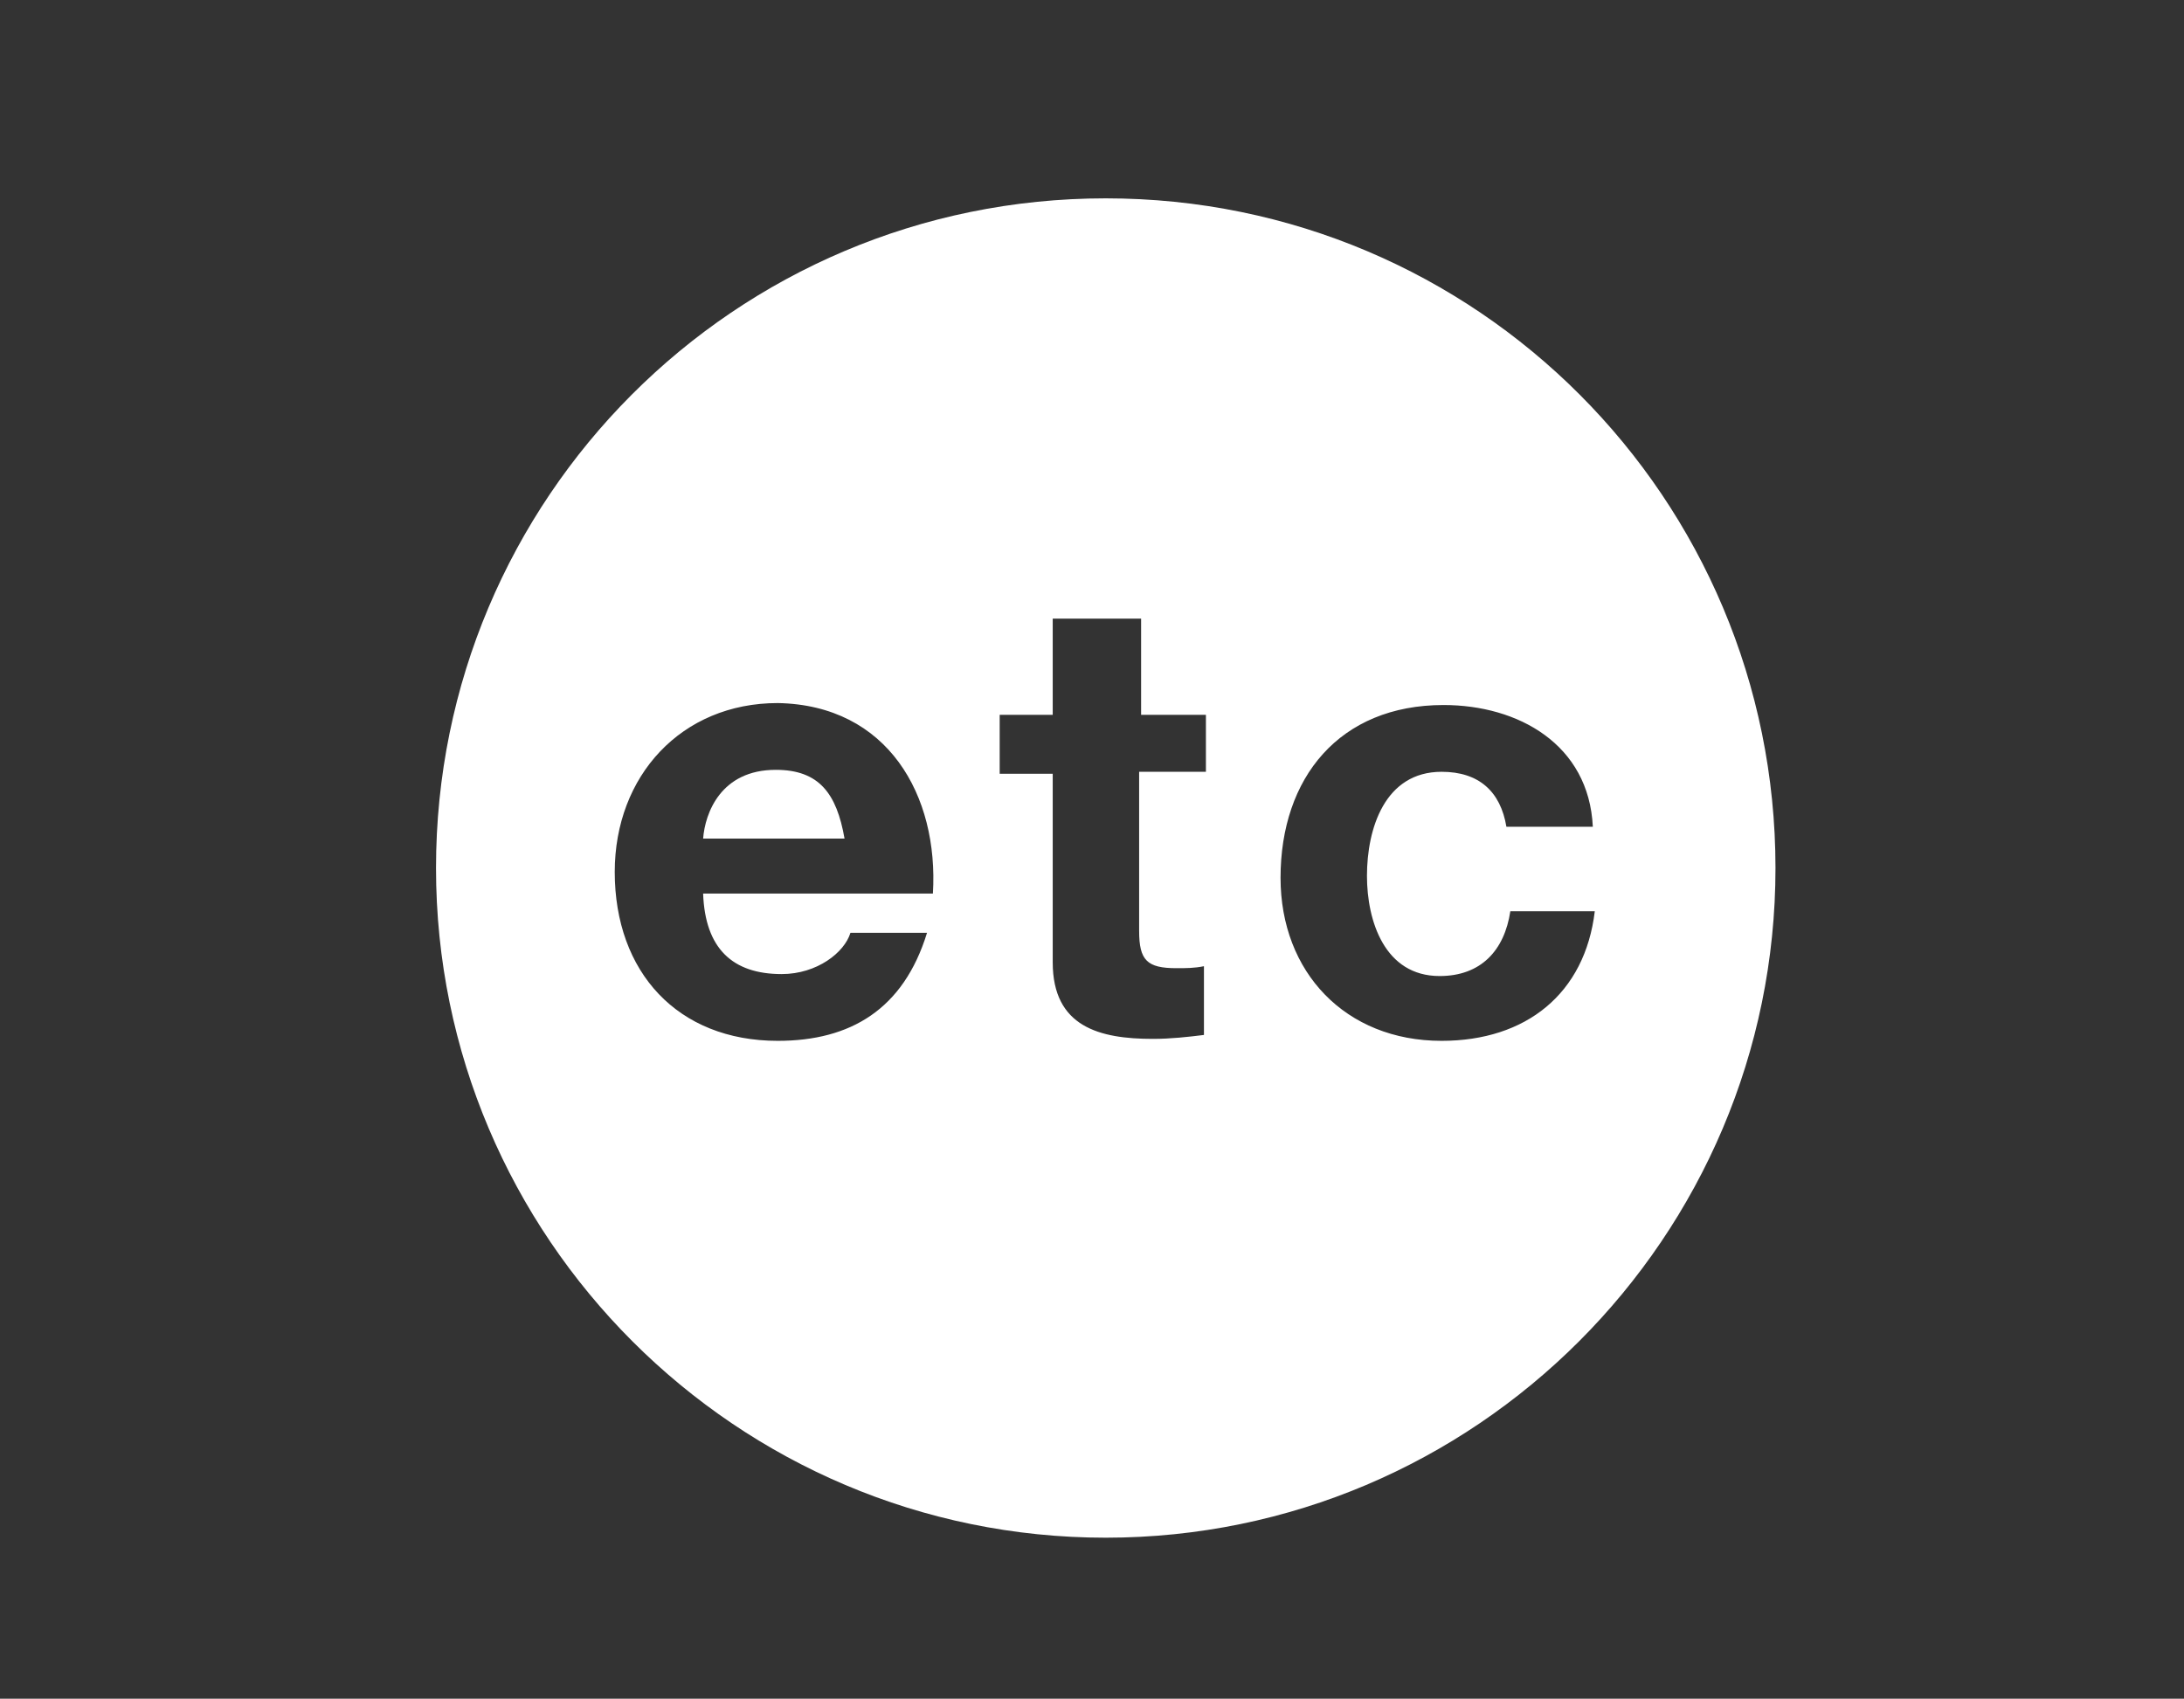 <?xml version="1.0" encoding="utf-8"?>
<!-- Generator: Adobe Illustrator 21.1.0, SVG Export Plug-In . SVG Version: 6.00 Build 0)  -->
<svg version="1.1" id="レイヤー_1" xmlns="http://www.w3.org/2000/svg" xmlns:xlink="http://www.w3.org/1999/xlink" x="0px"
	 y="0px" viewBox="0 0 111.2 86.5" style="enable-background:new 0 0 111.2 86.5;" xml:space="preserve">
<rect x="0" y="0" width="111.2" height="86.5" fill="#333333" stroke="none"/>
<style type="text/css">
	.st0{fill:#FFFFFF;}
</style>
<g>
	<path class="st0" d="M39.5,39.2c-2.8,0-3.6,2.2-3.7,3.5H43C42.6,40.4,41.7,39.2,39.5,39.2z"/>
	<path class="st0" d="M56.3,10.1c-18.9,0-34.1,15.3-34.1,34.1s15.3,34.1,34.1,34.1s34.1-15.3,34.1-34.1S75.2,10.1,56.3,10.1z
		 M47.5,45.5H35.8c0.1,2.8,1.5,4.1,4,4.1c1.8,0,3.2-1.1,3.5-2.1h3.9C46,51.4,43.3,53,39.6,53c-5.1,0-8.3-3.5-8.3-8.6
		c0-4.9,3.4-8.6,8.3-8.6C45.2,35.9,47.8,40.5,47.5,45.5z M61.3,39.3h-3.3v8.1c0,1.5,0.4,1.9,1.9,1.9c0.5,0,0.9,0,1.4-0.1v3.5
		c-0.8,0.1-1.7,0.2-2.6,0.2c-2.7,0-5.1-0.6-5.1-3.9v-9.6h-2.7v-3h2.7v-4.9h4.5v4.9h3.3V39.3z M73.4,53c-4.9,0-8.2-3.5-8.2-8.3
		c0-5.1,3-8.8,8.3-8.8c3.8,0,7.4,2,7.6,6.2h-4.4c-0.3-1.8-1.4-2.8-3.3-2.8c-2.9,0-3.8,2.9-3.8,5.3c0,2.3,0.9,5.1,3.7,5.1
		c2.1,0,3.3-1.3,3.6-3.3h4.3C80.7,50.6,77.7,53,73.4,53z"/>
</g>
</svg>
